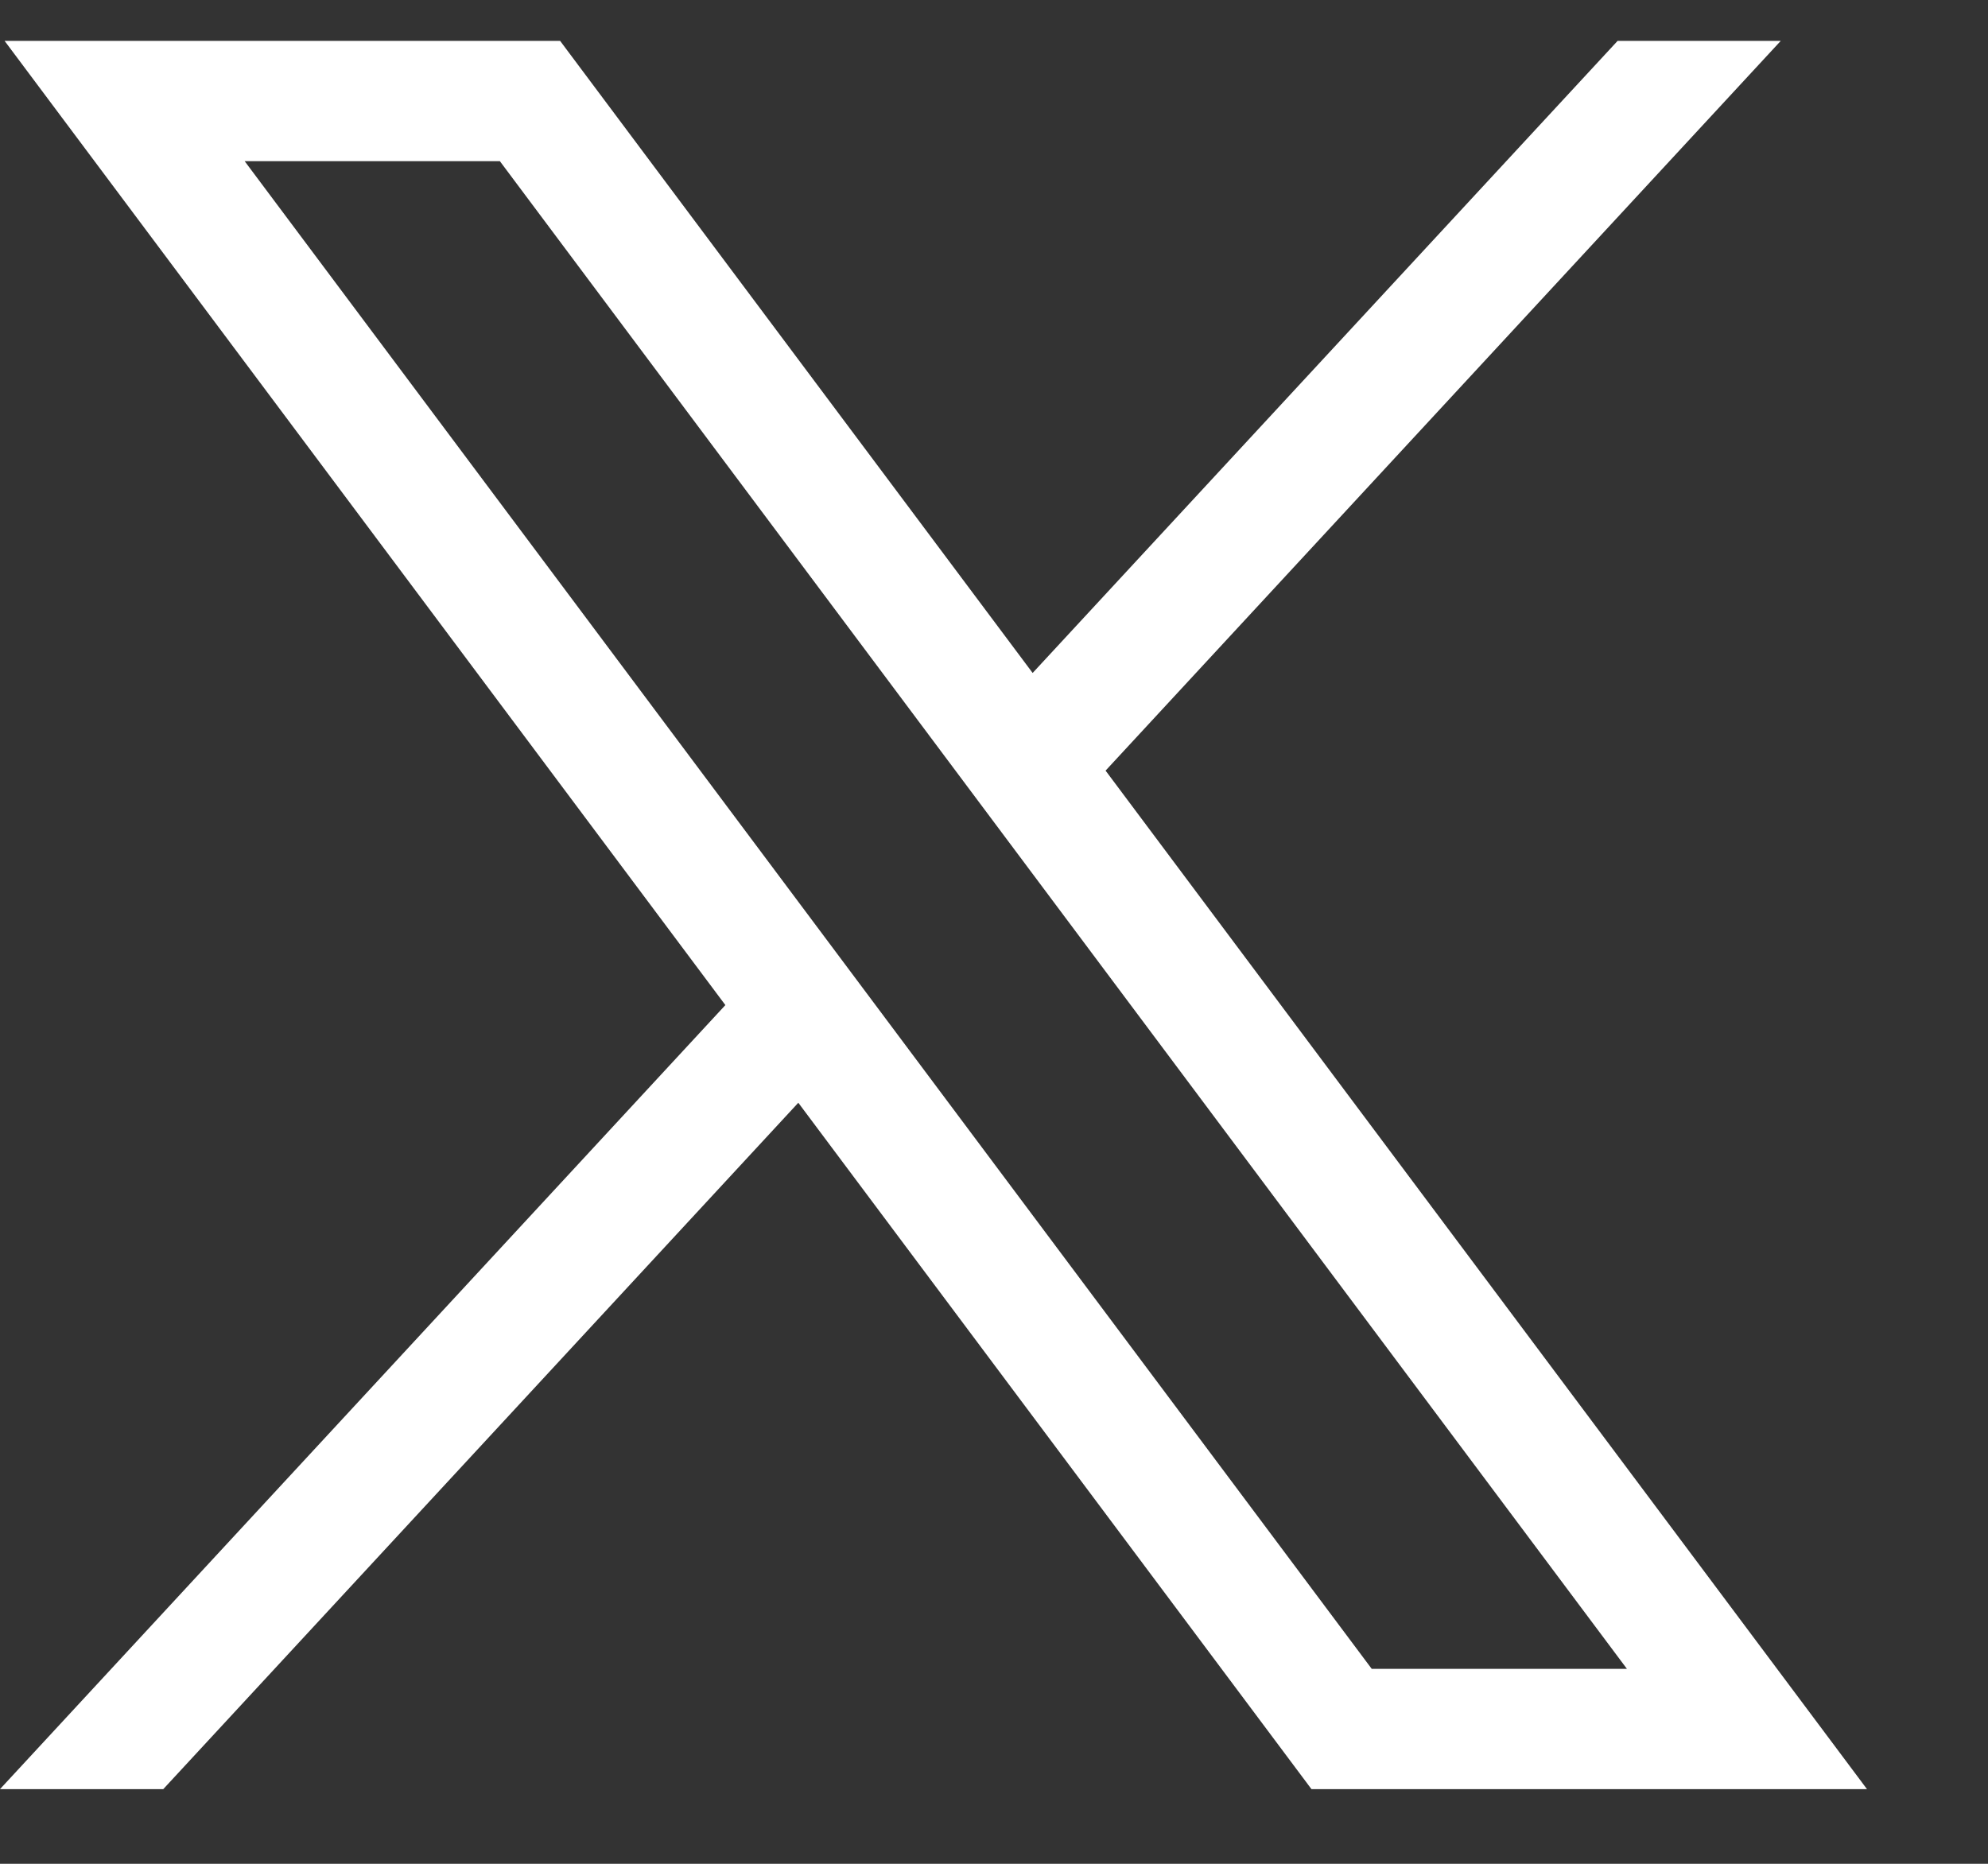 <svg width="16" height="15" viewBox="0 0 16 15" fill="none" xmlns="http://www.w3.org/2000/svg">
<rect x="0" y="0" width="16" height="15" fill="#333333" stroke="none"/>
<path d="M0.037 0.329L5.838 8.089L0 14.399H1.314L6.425 8.875L10.555 14.399H15.026L8.898 6.202L14.332 0.329H13.019L8.311 5.416L4.508 0.329H0.037ZM1.969 1.297H4.023L13.094 13.431H11.04L1.969 1.297Z" fill="white"/>
</svg>
